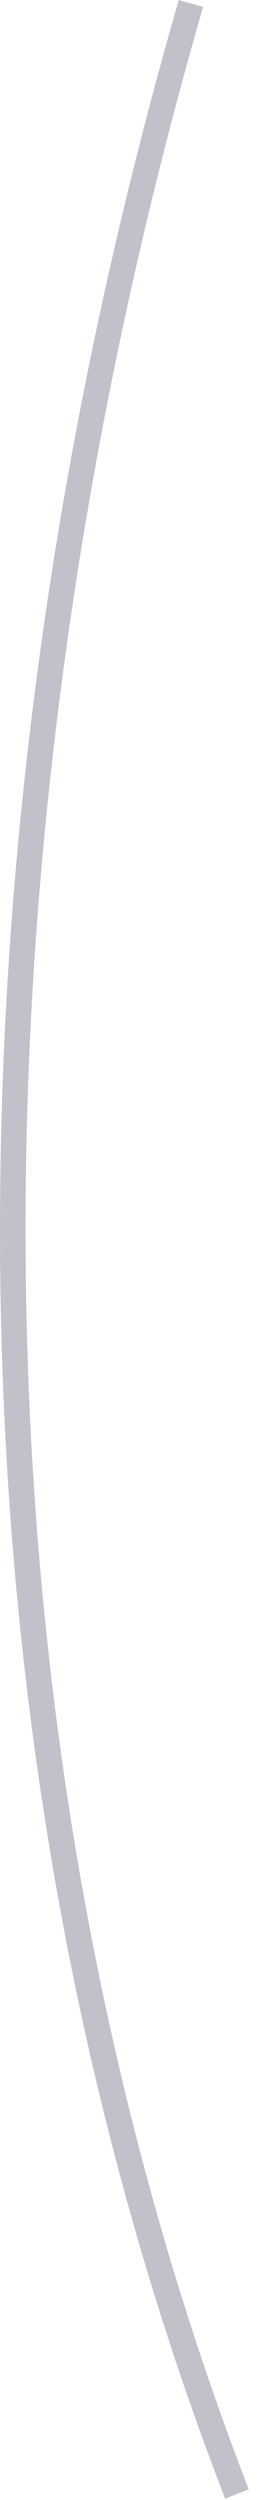 <?xml version="1.0" encoding="utf-8"?>
<svg xmlns="http://www.w3.org/2000/svg" fill="none" height="100%" overflow="visible" preserveAspectRatio="none" style="display: block;" viewBox="0 0 9 83" width="100%">
<path d="M7.478 82.959C-1.935 58.627 -2.476 29.169 5.937 0L6.744 0.229C-1.61 29.229 -1.068 58.495 8.26 82.646L7.478 82.959Z" fill="#392C4E" fill-opacity="0.3" id="Vector"/>
</svg>